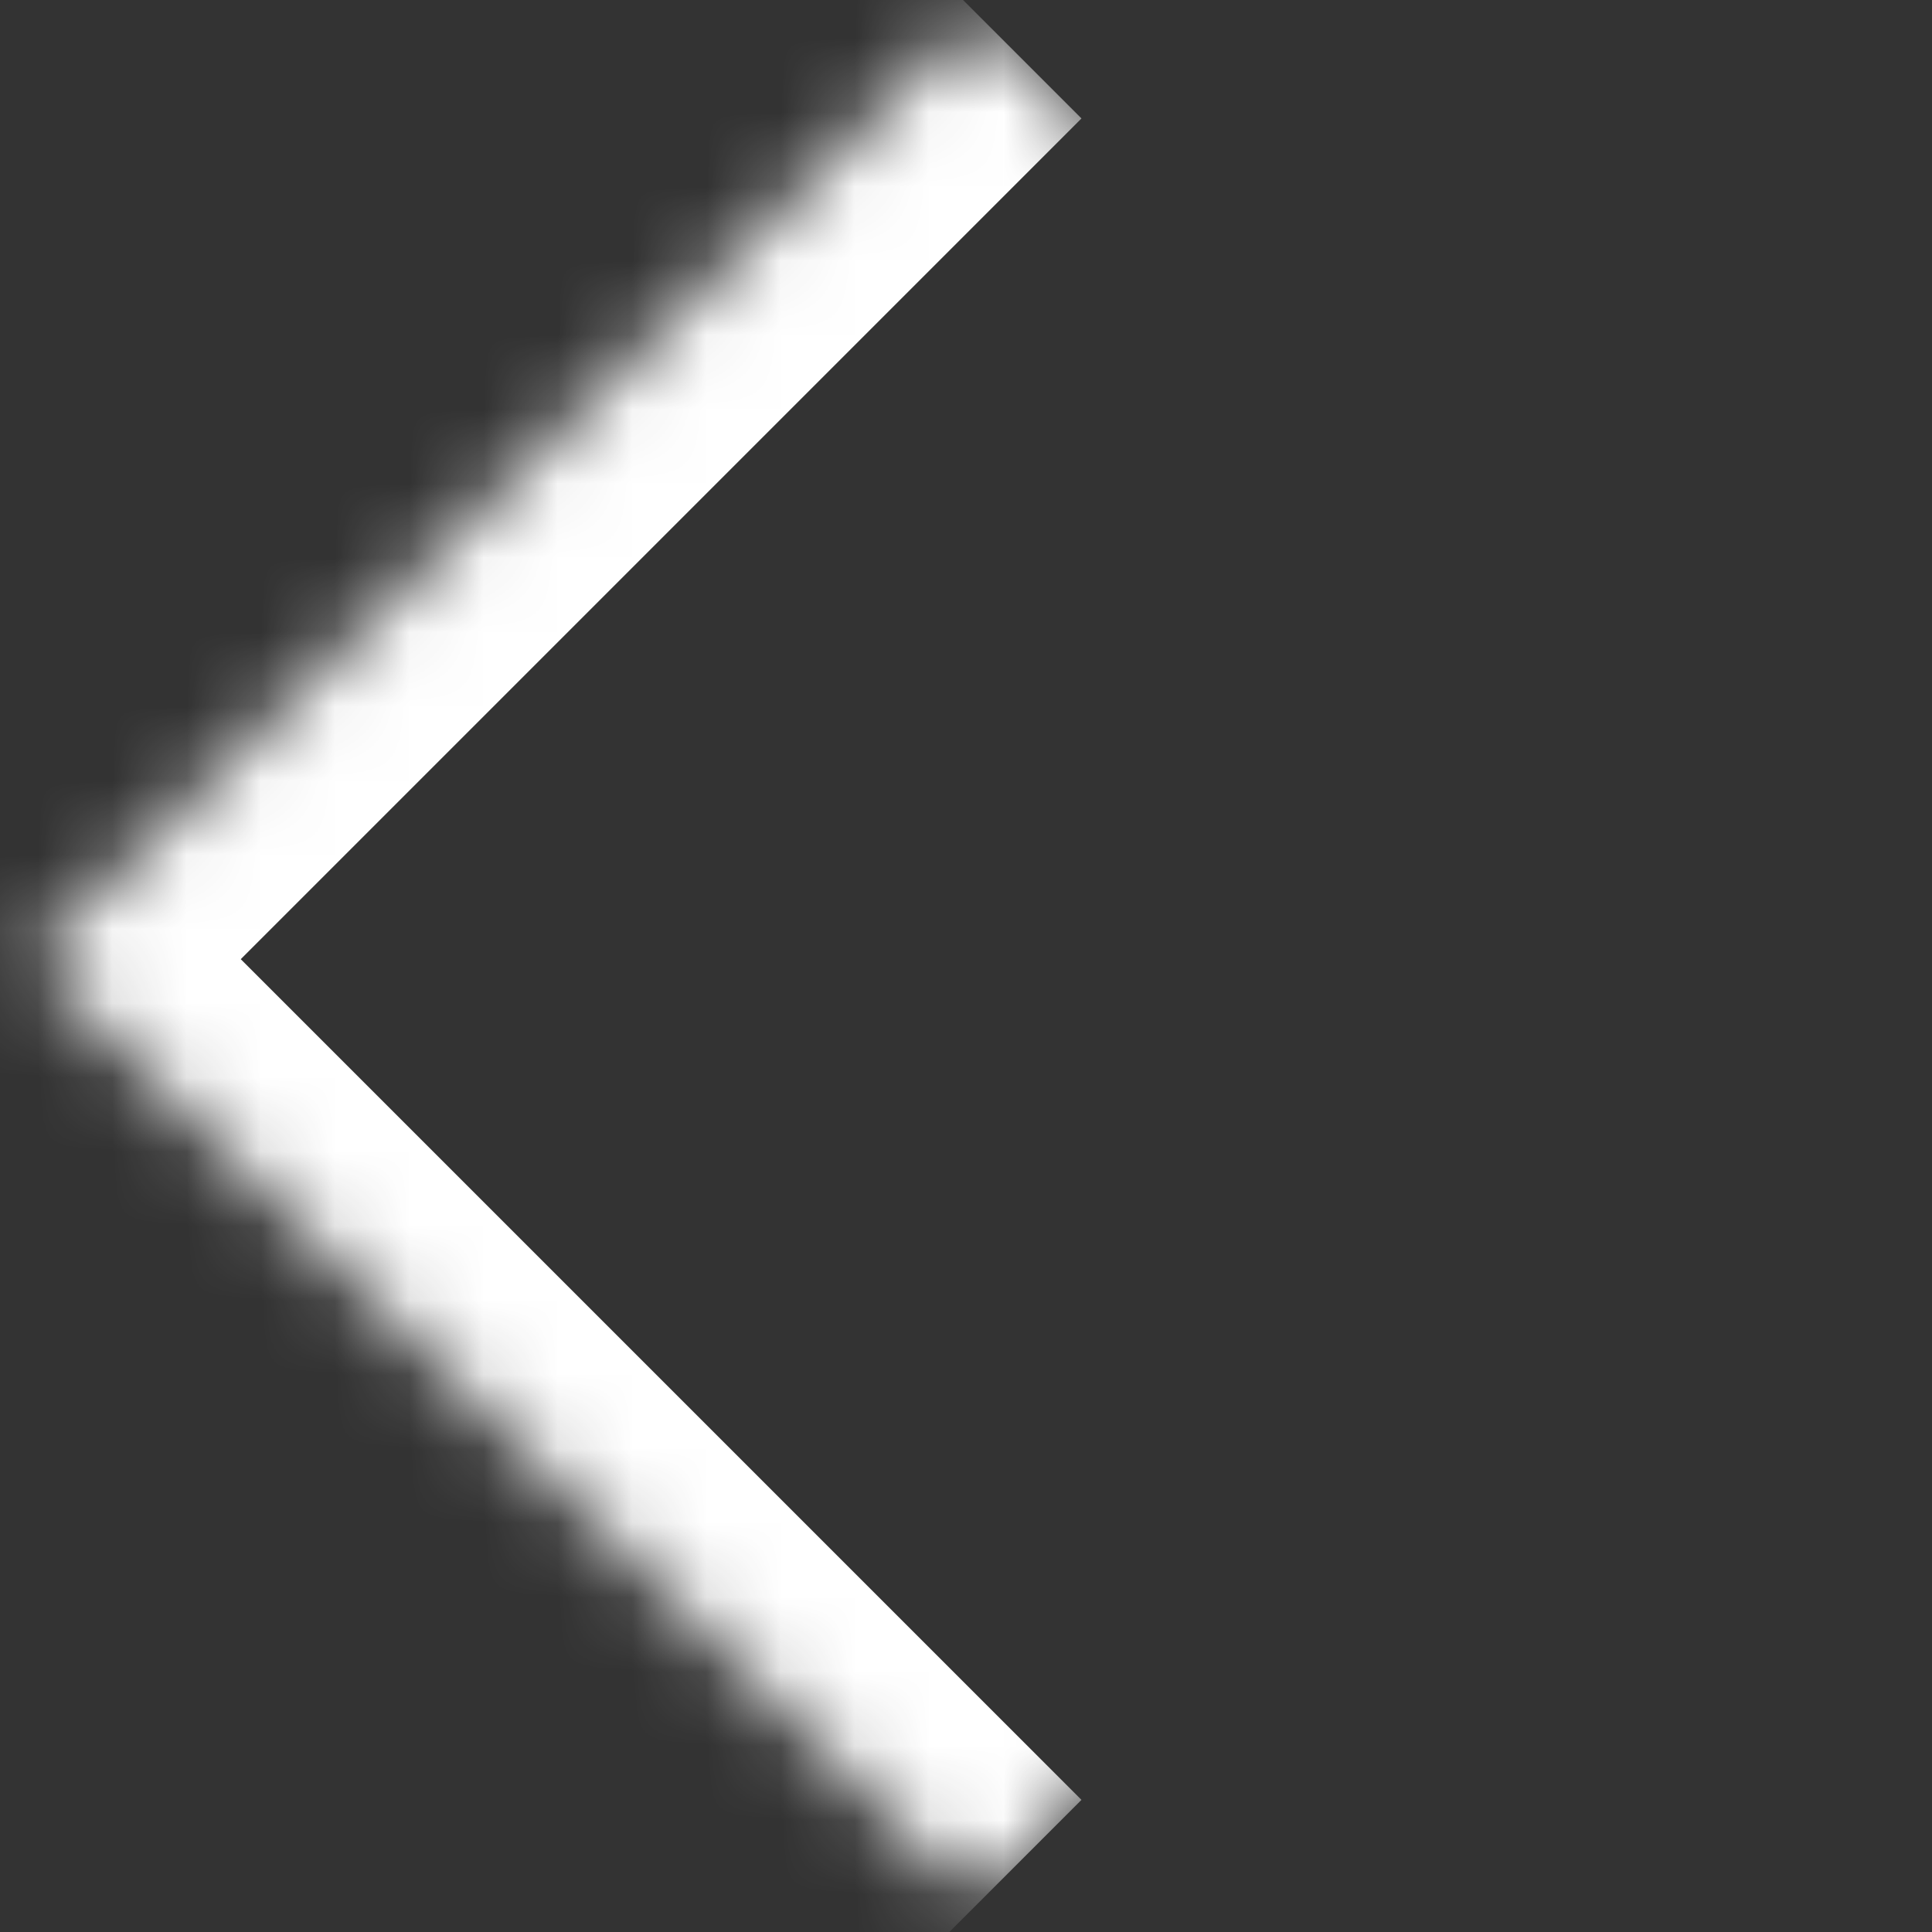 <svg width="26" height="26" viewBox="0 0 26 26" fill="none" xmlns="http://www.w3.org/2000/svg">
<rect x="0" y="0" width="26" height="26" fill="#333333" stroke="none"/>
<mask id="path-1-inside-1_259_132" fill="white">
<path d="M13.14 0.18L25.868 12.908L13.14 25.636L0.412 12.908L13.14 0.18Z"/>
</mask>
<path d="M0.412 12.908L-1.002 11.494L-2.416 12.908L-1.002 14.322L0.412 12.908ZM14.554 24.222L1.826 11.494L-1.002 14.322L11.726 27.05L14.554 24.222ZM1.826 14.322L14.554 1.594L11.726 -1.234L-1.002 11.494L1.826 14.322Z" fill="white" mask="url(#path-1-inside-1_259_132)"/>
</svg>
